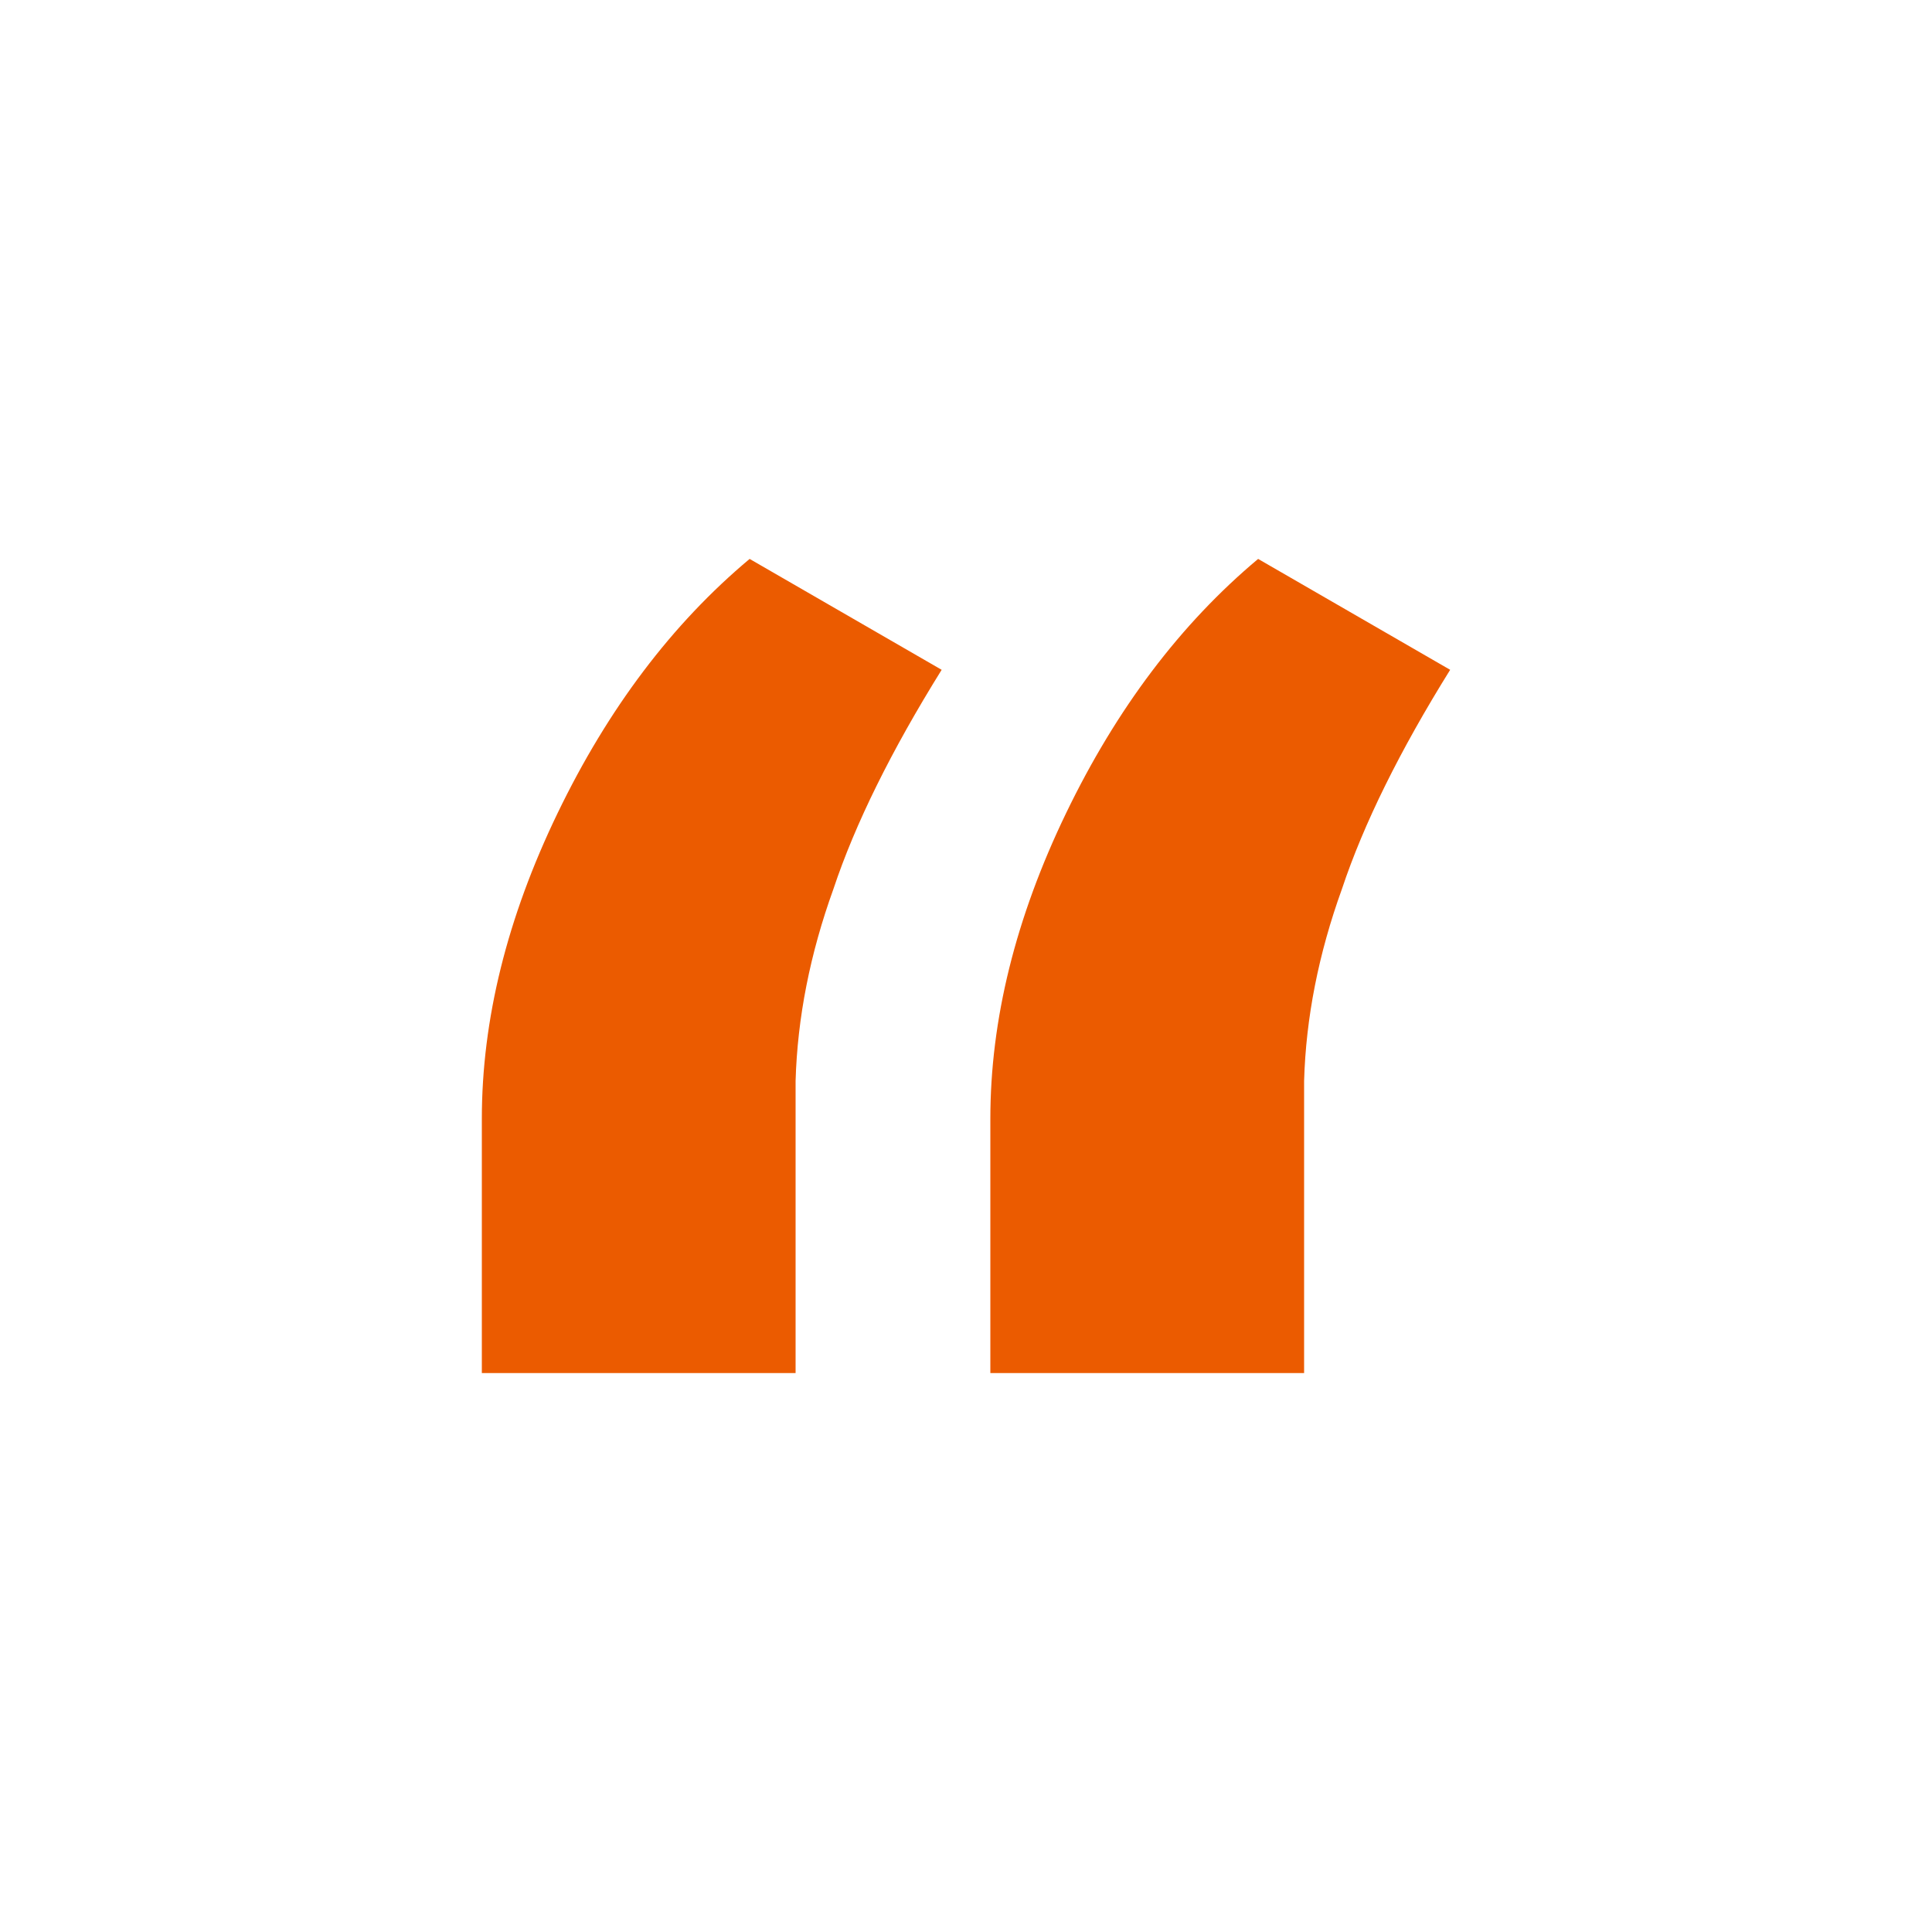<svg width="88" height="88" viewBox="0 0 88 88" fill="none" xmlns="http://www.w3.org/2000/svg">
<path d="M66.053 30.509C63.753 34.205 62.11 37.531 61.125 40.488C60.057 43.445 59.482 46.361 59.4 49.235V62.541H45.109V50.96C45.109 46.443 46.259 41.802 48.558 37.039C50.858 32.275 53.774 28.415 57.306 25.458L66.053 30.509ZM42.891 30.509C40.592 34.205 38.949 37.531 37.963 40.488C36.895 43.445 36.321 46.361 36.238 49.235V62.541H21.947V50.96C21.947 46.443 23.097 41.802 25.397 37.039C27.697 32.275 30.612 28.415 34.144 25.458L42.891 30.509Z" fill="#EB5B00"/>
</svg>
